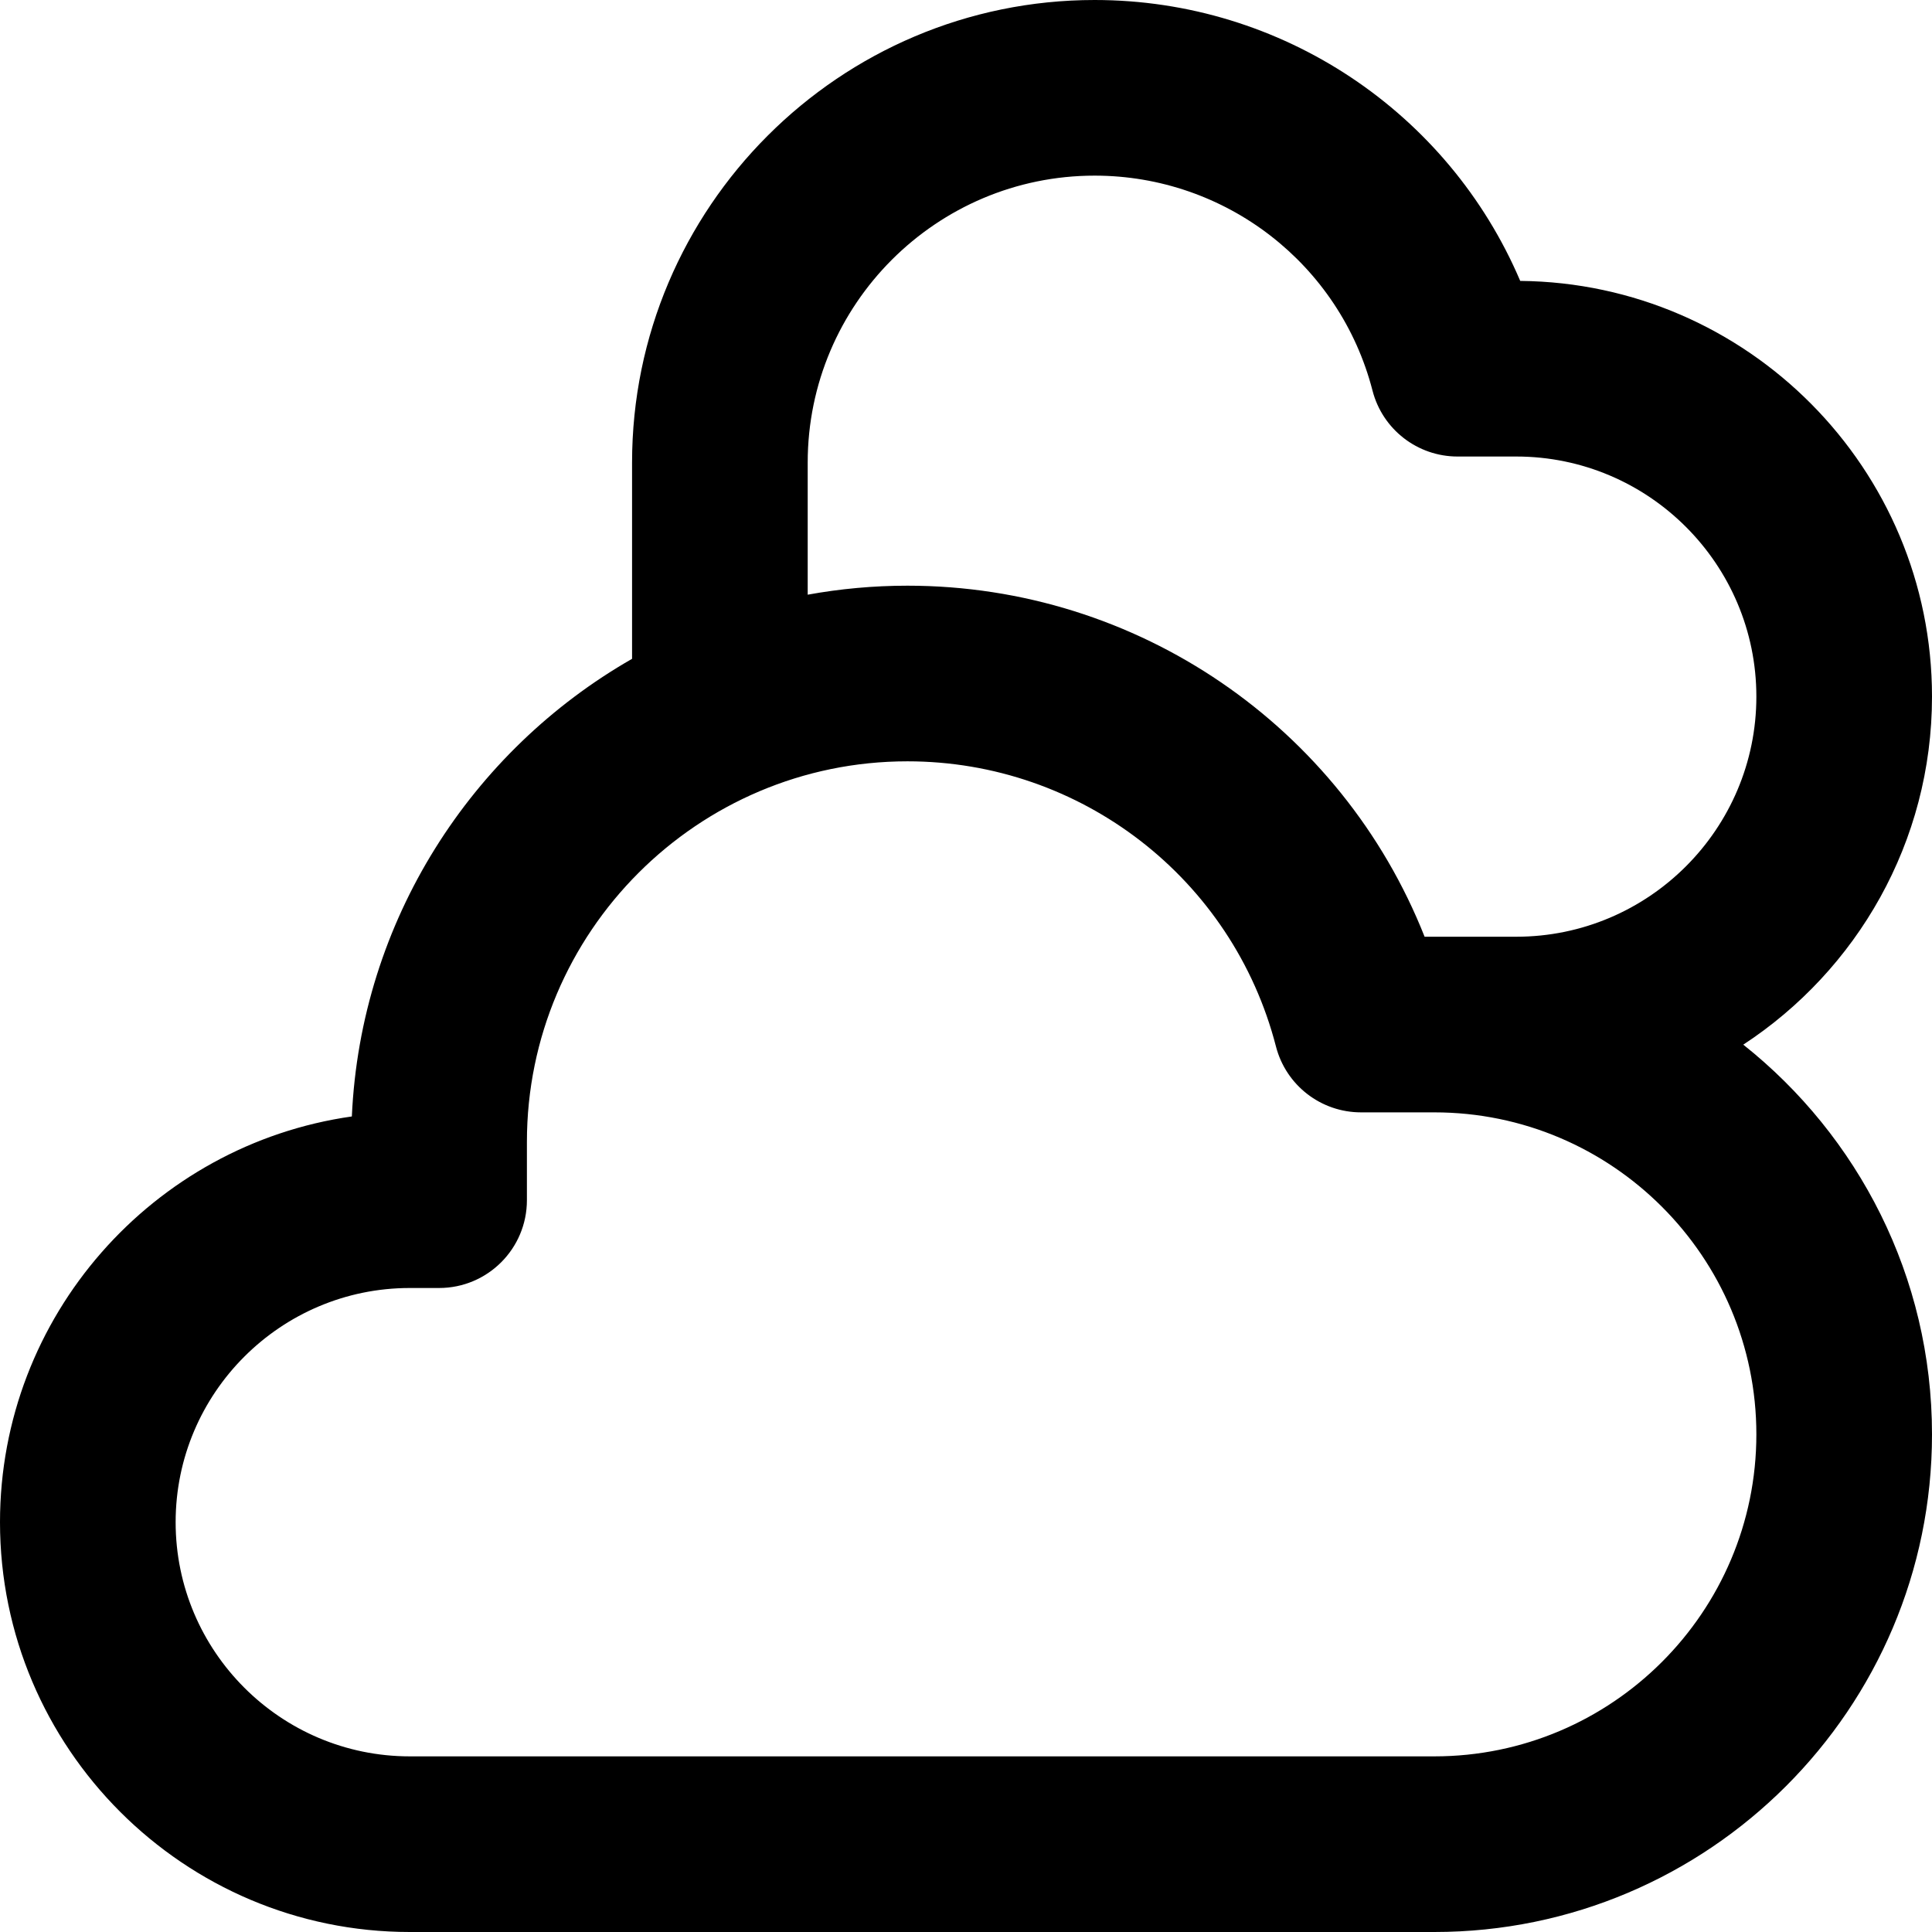 <?xml version="1.0" encoding="iso-8859-1"?>
<!-- Generator: Adobe Illustrator 19.0.0, SVG Export Plug-In . SVG Version: 6.00 Build 0)  -->
<svg version="1.1" id="Layer_1" xmlns="http://www.w3.org/2000/svg" xmlns:xlink="http://www.w3.org/1999/xlink" x="0px" y="0px"
	 viewBox="0 0 330 330" style="enable-background:new 0 0 330 330;" xml:space="preserve">
<path id="XMLID_28_" d="M297.764,178.434C317.154,165.742,330,143.843,330,118.988c0-38.928-31.491-70.641-70.335-71.007
	C247.42,19.229,219.01,0,186.975,0c-43.568,0-79.014,35.445-79.014,79.012v33.519c-27.446,15.708-46.351,44.708-47.863,78.167
	C26.17,195.521,0,224.761,0,260c0,38.598,31.402,70,70,70h175c46.869,0,85-38.131,85-85
	C330,218.056,317.383,194.018,297.764,178.434z M137.961,79.012c0-27.025,21.987-49.012,49.014-49.012
	c22.368,0,41.885,15.102,47.462,36.724c1.709,6.624,7.683,11.254,14.524,11.254h10.027c22.614,0,41.012,18.397,41.012,41.01
	C300,141.602,281.602,160,258.988,160H245h-1.668c-14.171-35.825-48.976-59.96-88.332-59.96c-5.816,0-11.509,0.531-17.039,1.537
	V79.012z M245,300H70c-22.056,0-40-17.944-40-40s17.944-40,40-40h5c8.284,0,15-6.716,15-15v-9.96c0-35.841,29.159-65,65-65
	c29.663,0,55.546,20.029,62.943,48.706c1.708,6.625,7.683,11.254,14.524,11.254H245c30.327,0,55,24.673,55,55S275.327,300,245,300z"
	/>
<g>
</g>
<g>
</g>
<g>
</g>
<g>
</g>
<g>
</g>
<g>
</g>
<g>
</g>
<g>
</g>
<g>
</g>
<g>
</g>
<g>
</g>
<g>
</g>
<g>
</g>
<g>
</g>
<g>
</g>
</svg>
